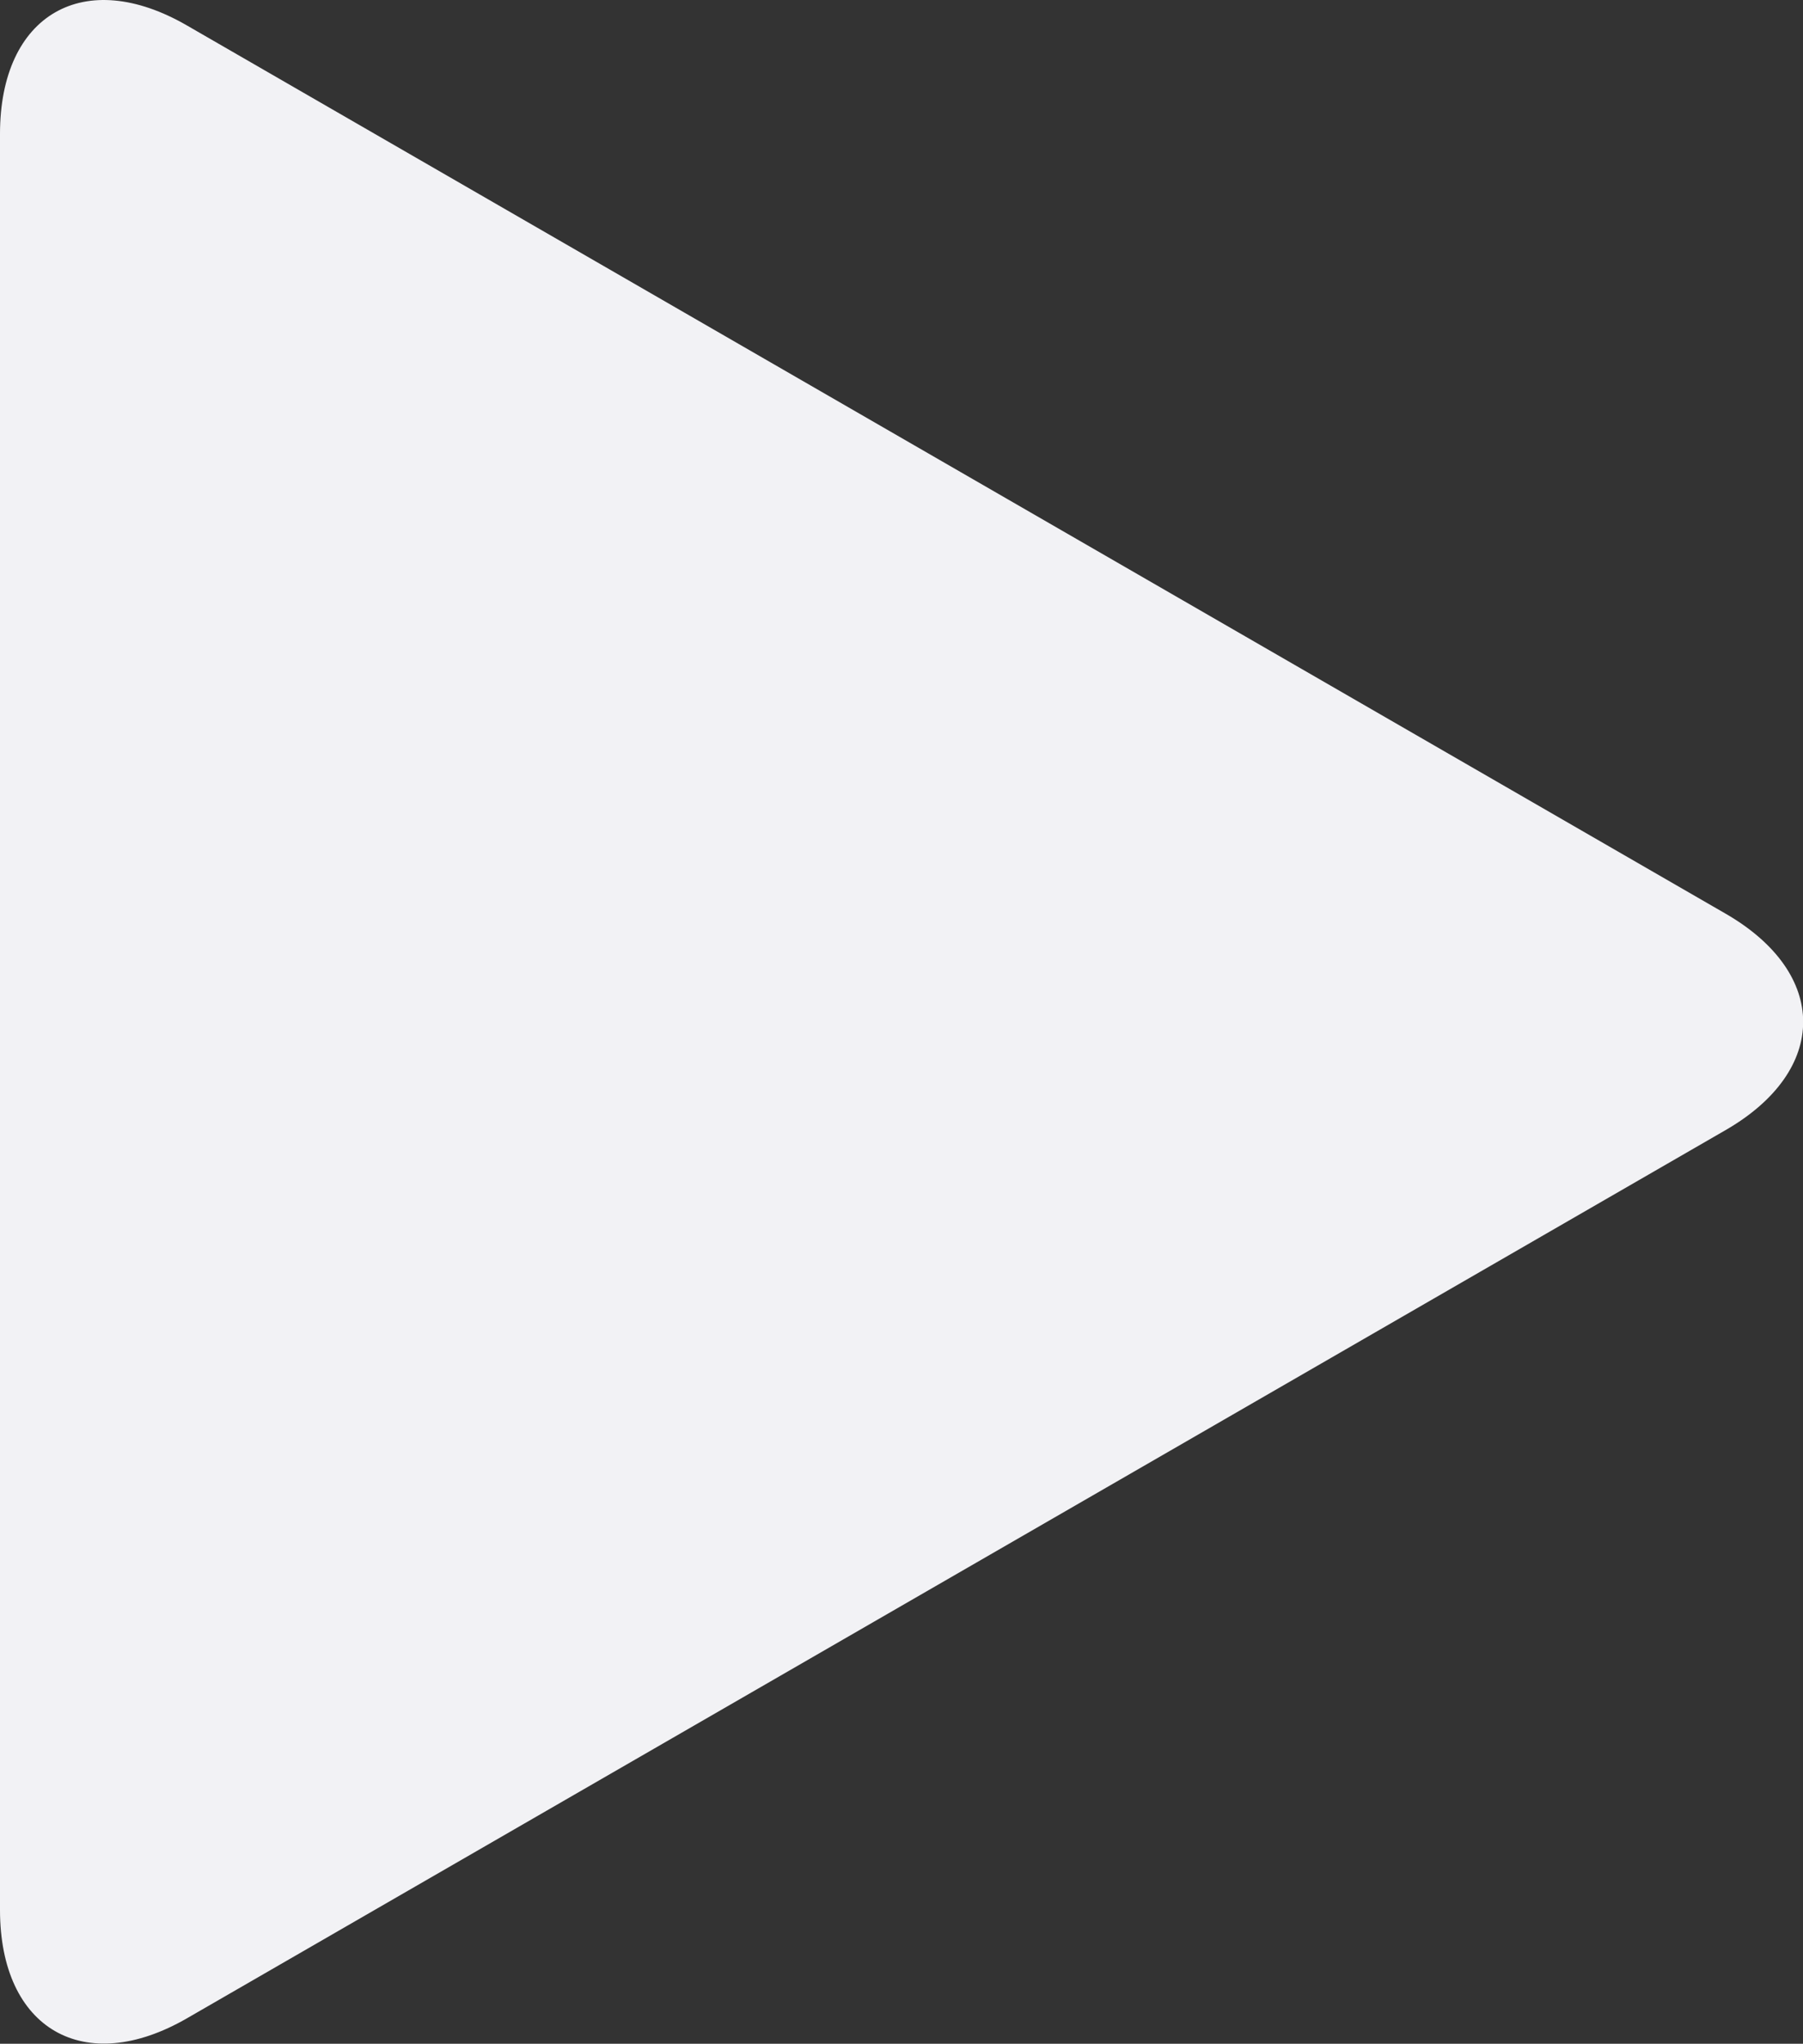 <svg xmlns="http://www.w3.org/2000/svg" width="52.52" height="59.53" viewBox="0 0 52.52 59.53"><rect x="0" y="0" width="52.52" height="59.53" fill="#333333" stroke="none"/><defs><style>.cls-1{fill:#f2f2f5;}</style></defs><g id="Layer_2" data-name="Layer 2"><g id="Layer_2-2" data-name="Layer 2"><path class="cls-1" d="M50.26,32.92,27.86,45.85,5.46,58.78c-3,1.74-5.46.33-5.46-3.15V3.9C0,.42,2.45-1,5.46.75l22.4,12.93,22.4,12.93C53.28,28.35,53.28,31.18,50.26,32.92Z"/></g></g></svg>